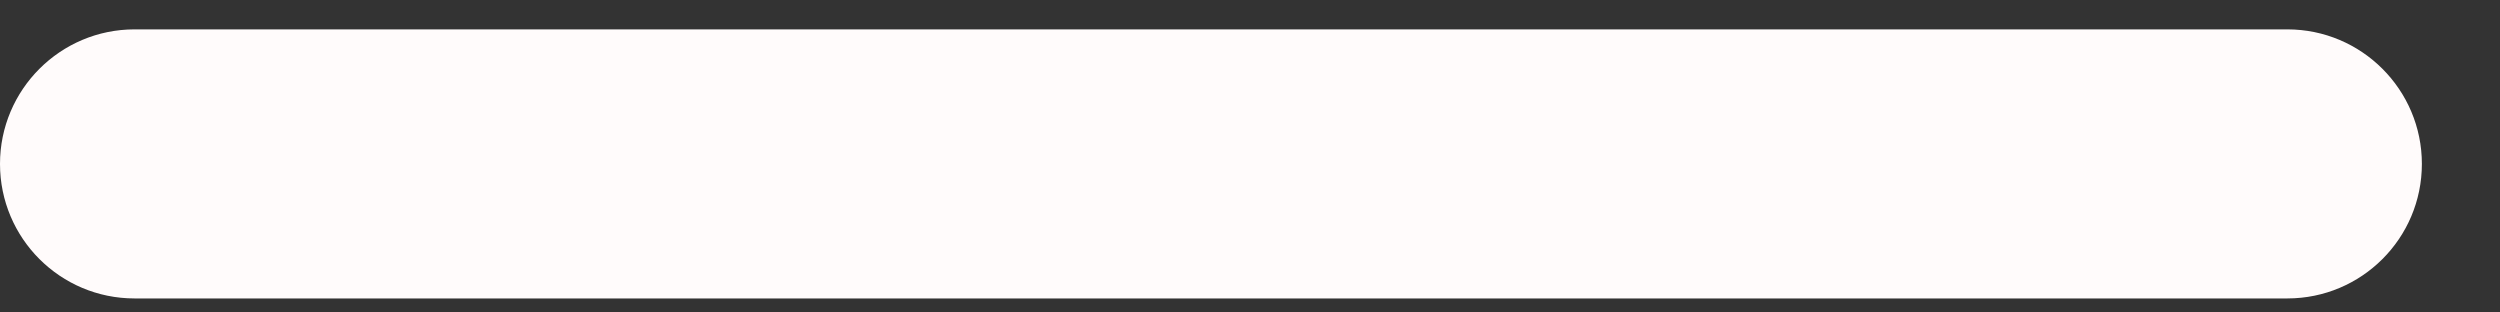 <svg width="16" height="2" viewBox="0 0 16 2" fill="none" xmlns="http://www.w3.org/2000/svg">
<rect x="0" y="0" width="16" height="2" fill="#333333" stroke="none"/>
<path d="M0 1.049C0 0.574 0.386 0.188 0.861 0.188H14.639C15.114 0.188 15.5 0.574 15.5 1.049V1.049C15.5 1.525 15.114 1.91 14.639 1.91H0.861C0.386 1.91 0 1.525 0 1.049V1.049Z" fill="#FFFBFB"/>
</svg>
